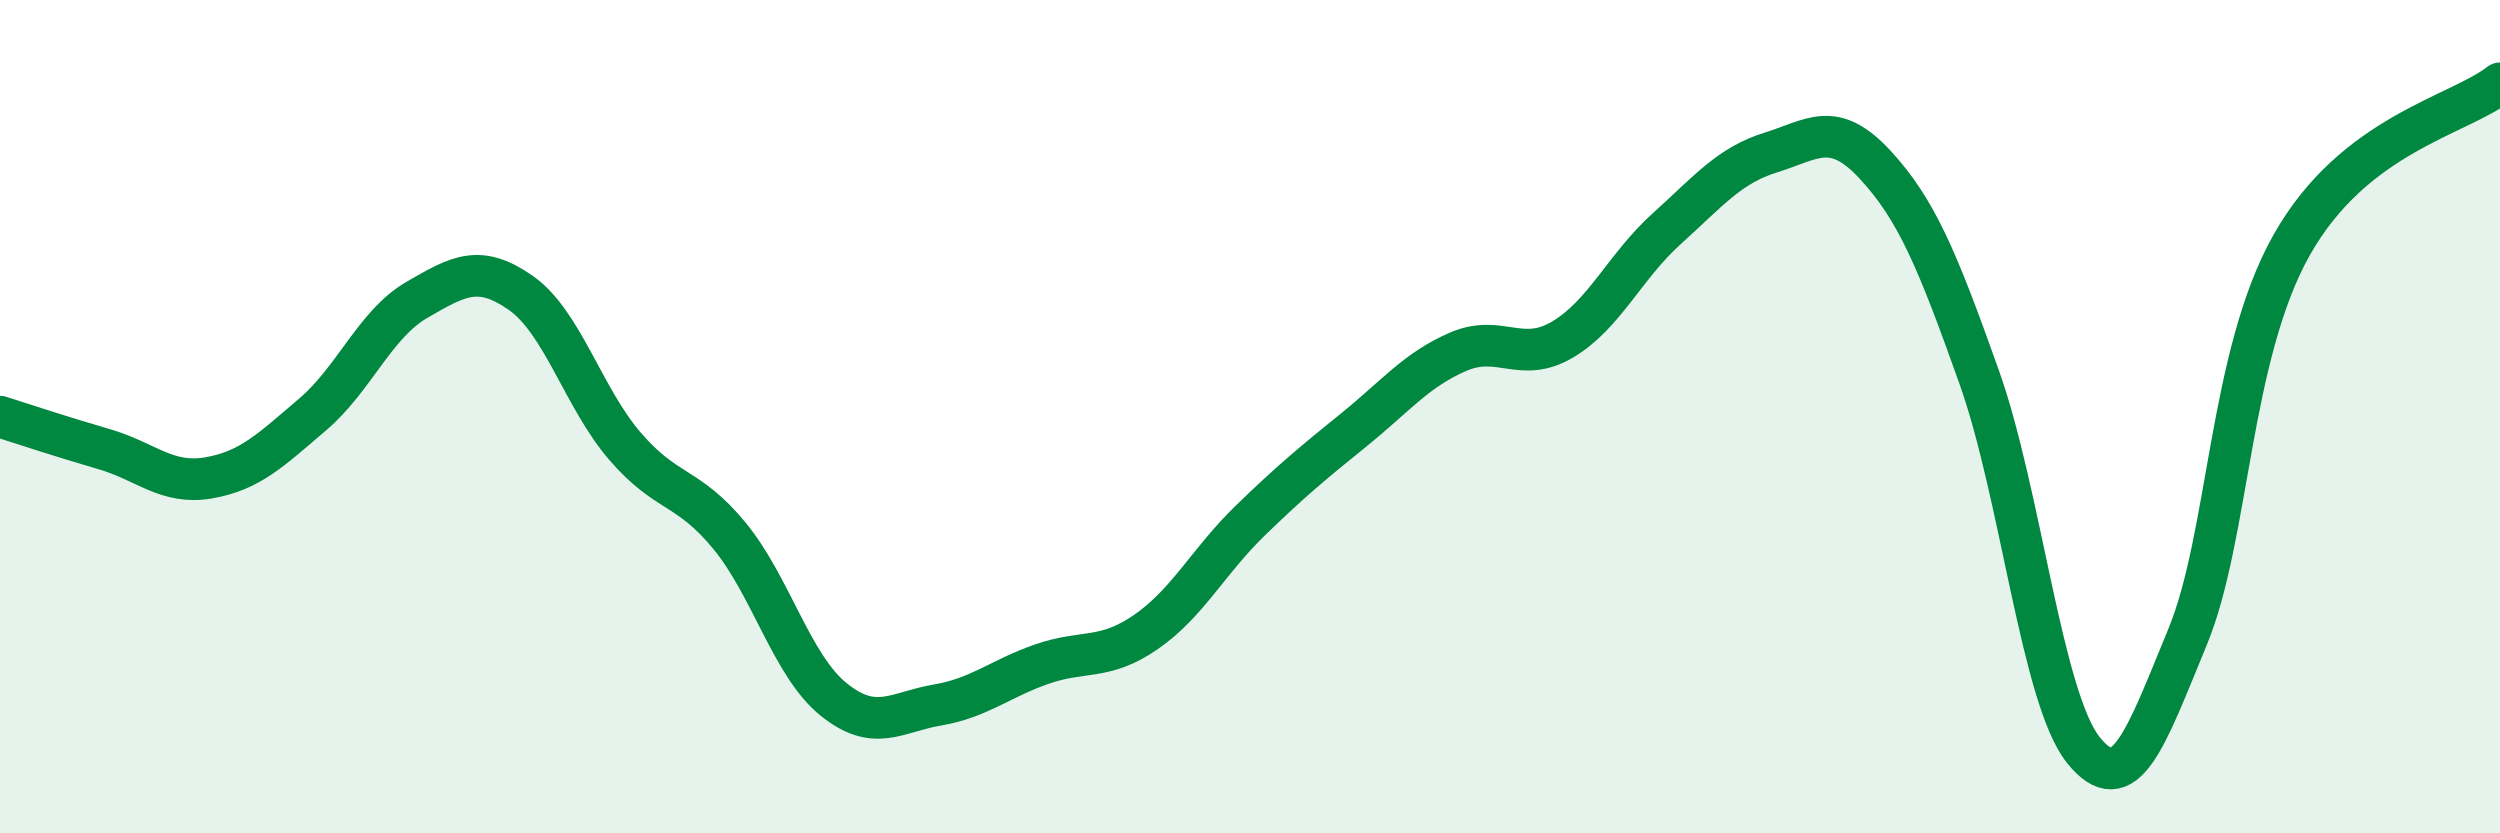 
    <svg width="60" height="20" viewBox="0 0 60 20" xmlns="http://www.w3.org/2000/svg">
      <path
        d="M 0,10 C 0.5,10.16 1.5,10.49 2.5,10.78 C 3.5,11.07 4,11.64 5,11.47 C 6,11.3 6.5,10.8 7.5,9.95 C 8.5,9.1 9,7.78 10,7.2 C 11,6.62 11.5,6.33 12.5,7.03 C 13.5,7.73 14,9.55 15,10.71 C 16,11.87 16.5,11.64 17.5,12.85 C 18.5,14.06 19,15.97 20,16.78 C 21,17.59 21.5,17.09 22.5,16.92 C 23.5,16.75 24,16.29 25,15.94 C 26,15.59 26.5,15.86 27.5,15.17 C 28.5,14.48 29,13.47 30,12.5 C 31,11.53 31.5,11.12 32.5,10.31 C 33.5,9.5 34,8.87 35,8.44 C 36,8.01 36.5,8.74 37.5,8.15 C 38.5,7.56 39,6.39 40,5.49 C 41,4.59 41.5,3.97 42.5,3.66 C 43.5,3.35 44,2.87 45,3.95 C 46,5.03 46.5,6.24 47.5,9.05 C 48.5,11.86 49,16.75 50,18 C 51,19.25 51.5,17.71 52.5,15.29 C 53.5,12.87 53.5,8.54 55,5.88 C 56.5,3.22 59,2.78 60,2L60 20L0 20Z"
        fill="#008740"
        opacity="0.1"
        stroke-linecap="round"
        stroke-linejoin="round"
      />
      <path
        d="M 0,10 C 0.5,10.16 1.5,10.49 2.5,10.78 C 3.5,11.07 4,11.64 5,11.47 C 6,11.3 6.5,10.8 7.5,9.95 C 8.5,9.1 9,7.78 10,7.2 C 11,6.62 11.5,6.33 12.5,7.03 C 13.5,7.73 14,9.55 15,10.71 C 16,11.87 16.5,11.64 17.5,12.85 C 18.5,14.06 19,15.97 20,16.78 C 21,17.59 21.5,17.09 22.5,16.92 C 23.5,16.75 24,16.29 25,15.94 C 26,15.59 26.5,15.86 27.5,15.17 C 28.5,14.48 29,13.47 30,12.5 C 31,11.53 31.5,11.12 32.5,10.31 C 33.5,9.5 34,8.87 35,8.44 C 36,8.01 36.5,8.74 37.5,8.15 C 38.5,7.56 39,6.39 40,5.49 C 41,4.59 41.5,3.97 42.5,3.66 C 43.5,3.35 44,2.87 45,3.95 C 46,5.03 46.5,6.24 47.5,9.05 C 48.5,11.86 49,16.75 50,18 C 51,19.25 51.5,17.71 52.5,15.29 C 53.5,12.87 53.5,8.54 55,5.88 C 56.5,3.22 59,2.78 60,2"
        stroke="#008740"
        stroke-width="1"
        fill="none"
        stroke-linecap="round"
        stroke-linejoin="round"
      />
    </svg>
  